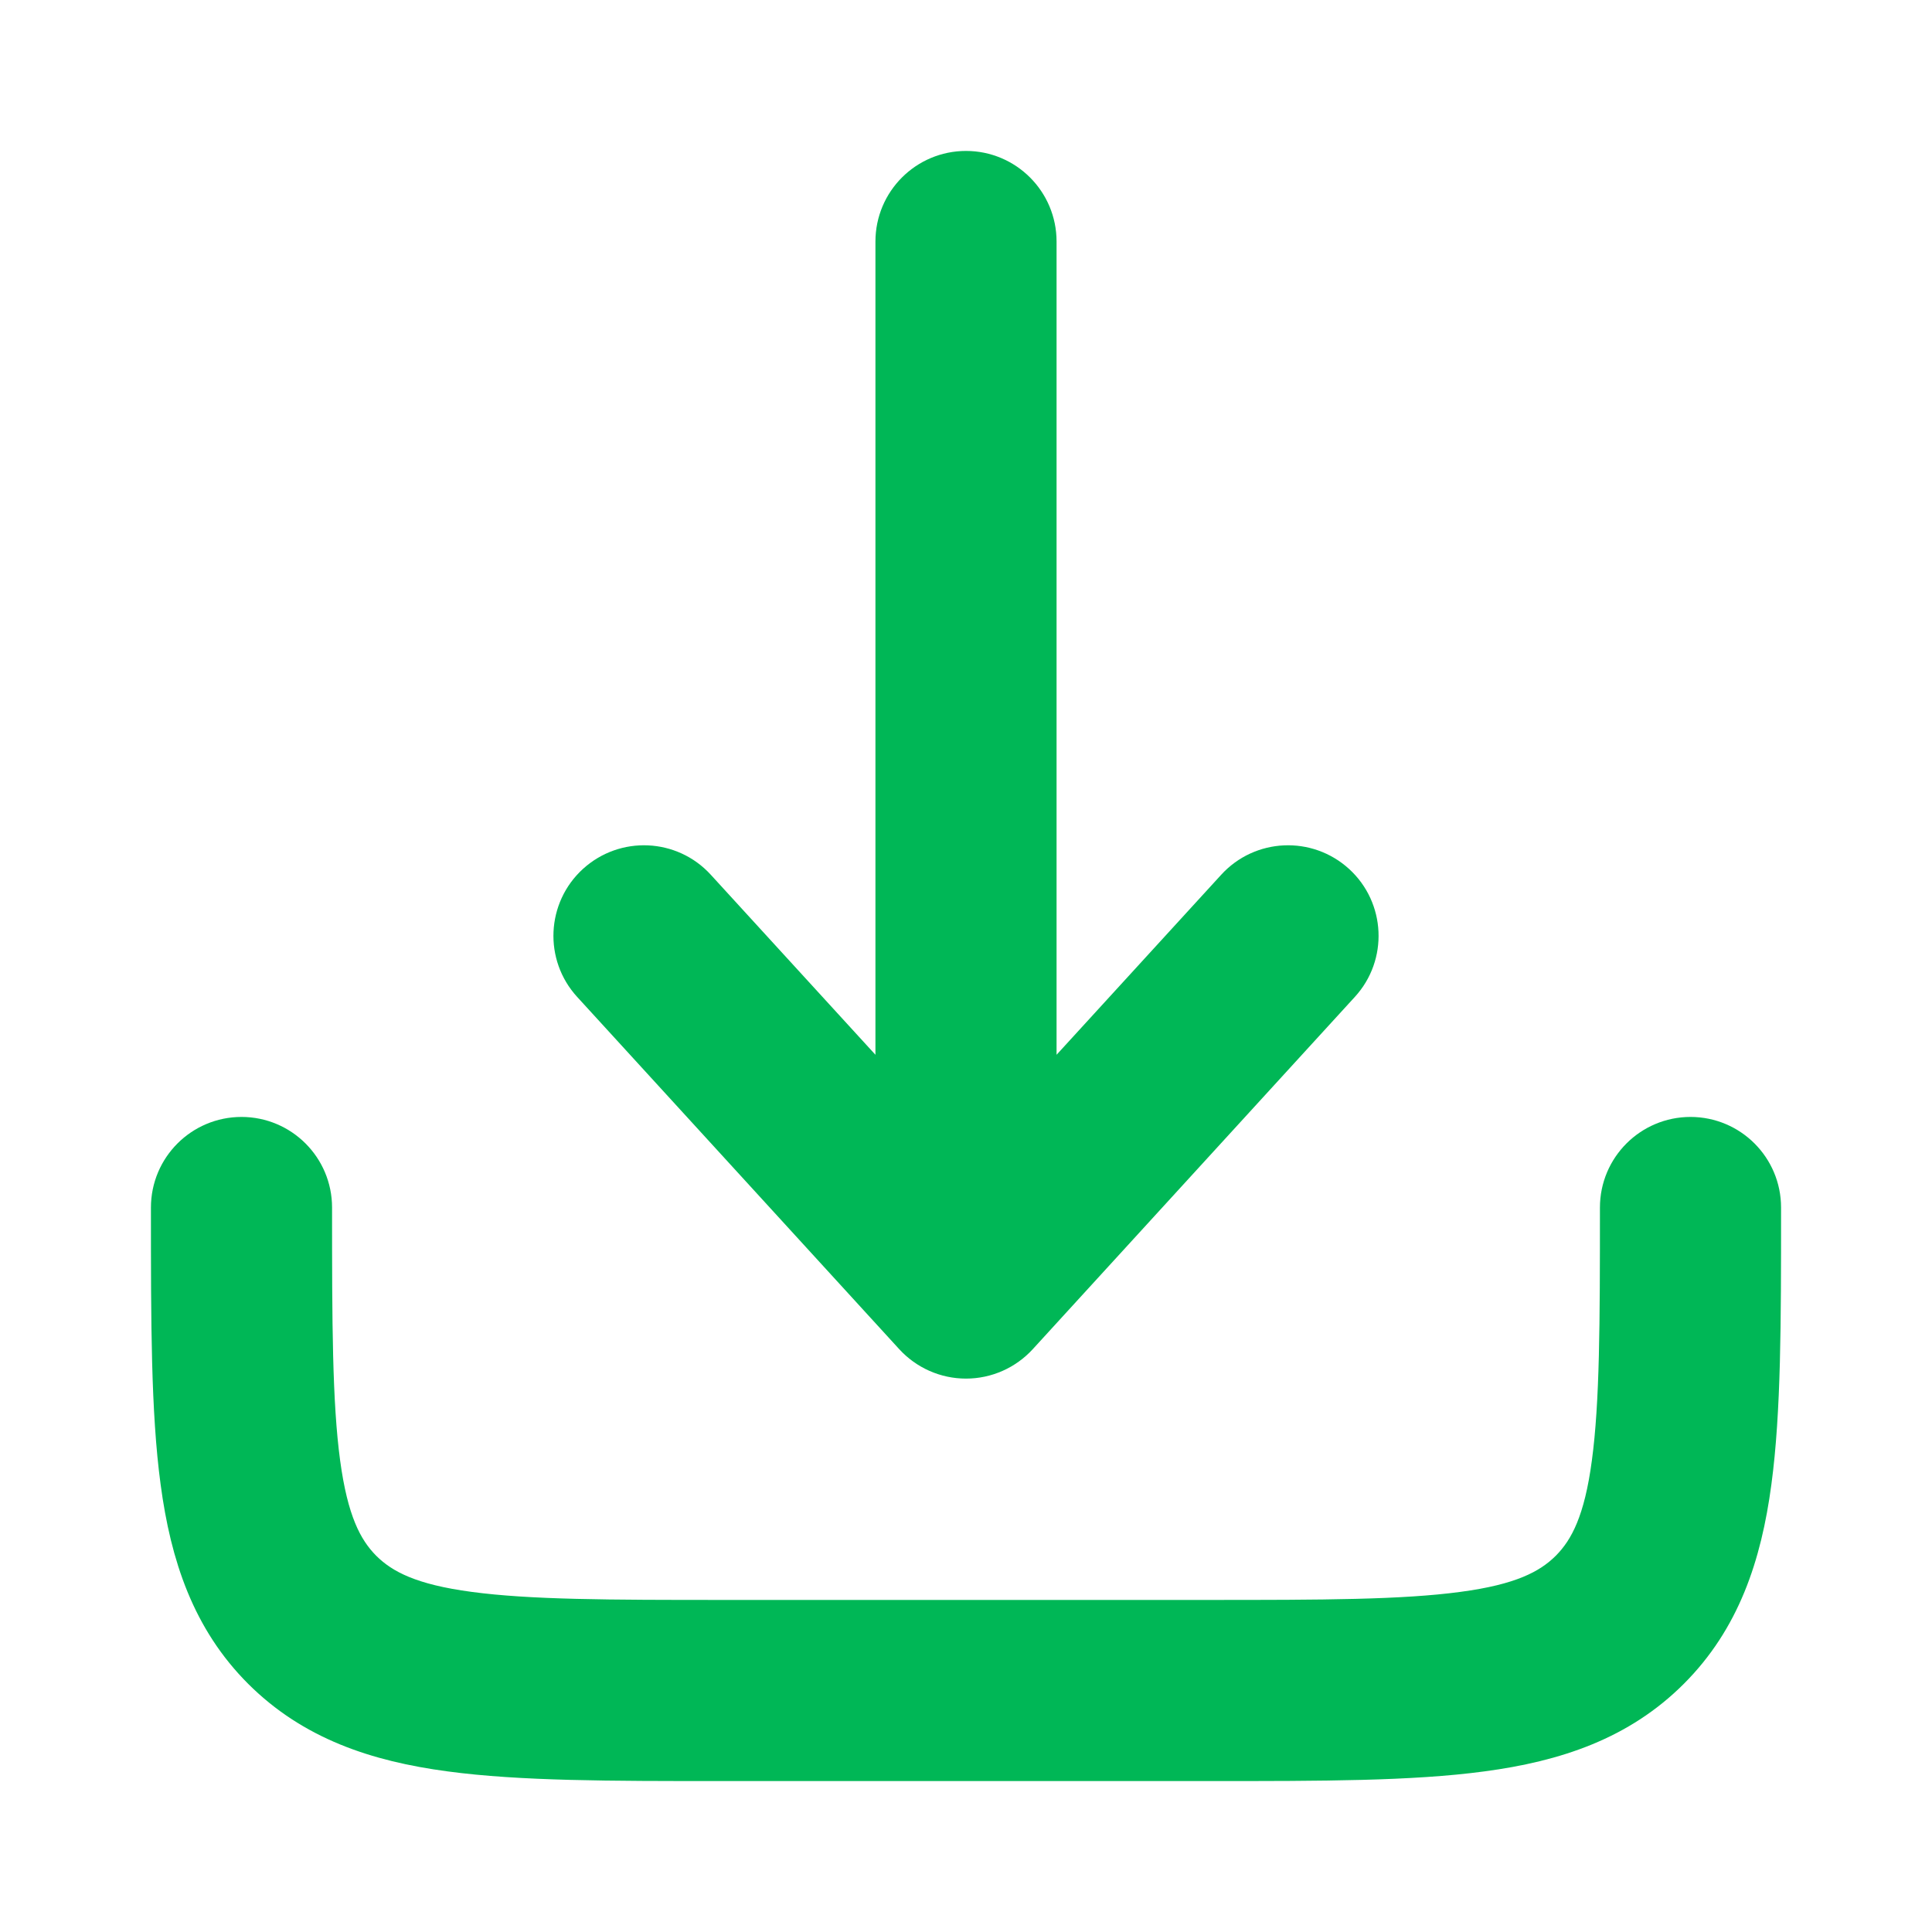 <svg width="16" height="16" viewBox="0 0 16 16" fill="none" xmlns="http://www.w3.org/2000/svg">
<path d="M8.369 11.004C8.274 11.108 8.14 11.167 8 11.167C7.86 11.167 7.726 11.108 7.631 11.004L4.964 8.087C4.778 7.884 4.792 7.567 4.996 7.381C5.2 7.195 5.516 7.209 5.702 7.413L7.5 9.379V2C7.5 1.724 7.724 1.5 8 1.5C8.276 1.5 8.5 1.724 8.5 2V9.379L10.298 7.413C10.484 7.209 10.8 7.195 11.004 7.381C11.208 7.567 11.222 7.884 11.036 8.087L8.369 11.004Z" fill="#00B756"/>
<path d="M2.5 10C2.5 9.724 2.276 9.5 2 9.5C1.724 9.5 1.5 9.724 1.5 10V10.037C1.5 10.948 1.5 11.683 1.578 12.261C1.658 12.861 1.831 13.367 2.232 13.768C2.634 14.169 3.139 14.342 3.739 14.422C4.317 14.5 5.052 14.5 5.963 14.5H10.037C10.948 14.5 11.683 14.5 12.261 14.422C12.861 14.342 13.367 14.169 13.768 13.768C14.169 13.367 14.342 12.861 14.422 12.261C14.5 11.683 14.5 10.948 14.5 10.037V10C14.5 9.724 14.276 9.5 14 9.5C13.724 9.5 13.5 9.724 13.5 10C13.5 10.957 13.499 11.624 13.431 12.128C13.366 12.617 13.245 12.876 13.061 13.061C12.876 13.245 12.617 13.366 12.128 13.431C11.624 13.499 10.957 13.5 10 13.5H6C5.043 13.5 4.376 13.499 3.872 13.431C3.383 13.366 3.124 13.245 2.939 13.061C2.755 12.876 2.635 12.617 2.569 12.128C2.501 11.624 2.5 10.957 2.5 10Z" fill="#00B756"/>
<path d="M8.369 11.004C8.274 11.108 8.14 11.167 8 11.167C7.86 11.167 7.726 11.108 7.631 11.004L4.964 8.087C4.778 7.884 4.792 7.567 4.996 7.381C5.2 7.195 5.516 7.209 5.702 7.413L7.5 9.379V2C7.5 1.724 7.724 1.5 8 1.5C8.276 1.5 8.5 1.724 8.5 2V9.379L10.298 7.413C10.484 7.209 10.8 7.195 11.004 7.381C11.208 7.567 11.222 7.884 11.036 8.087L8.369 11.004Z" stroke="#00B756" stroke-width="0.5"/>
<path d="M2.5 10C2.5 9.724 2.276 9.5 2 9.5C1.724 9.5 1.5 9.724 1.5 10V10.037C1.5 10.948 1.5 11.683 1.578 12.261C1.658 12.861 1.831 13.367 2.232 13.768C2.634 14.169 3.139 14.342 3.739 14.422C4.317 14.5 5.052 14.5 5.963 14.5H10.037C10.948 14.5 11.683 14.5 12.261 14.422C12.861 14.342 13.367 14.169 13.768 13.768C14.169 13.367 14.342 12.861 14.422 12.261C14.5 11.683 14.5 10.948 14.5 10.037V10C14.5 9.724 14.276 9.5 14 9.5C13.724 9.5 13.5 9.724 13.5 10C13.5 10.957 13.499 11.624 13.431 12.128C13.366 12.617 13.245 12.876 13.061 13.061C12.876 13.245 12.617 13.366 12.128 13.431C11.624 13.499 10.957 13.5 10 13.5H6C5.043 13.5 4.376 13.499 3.872 13.431C3.383 13.366 3.124 13.245 2.939 13.061C2.755 12.876 2.635 12.617 2.569 12.128C2.501 11.624 2.5 10.957 2.5 10Z" stroke="#00B756" stroke-width="0.5"/>
</svg>

